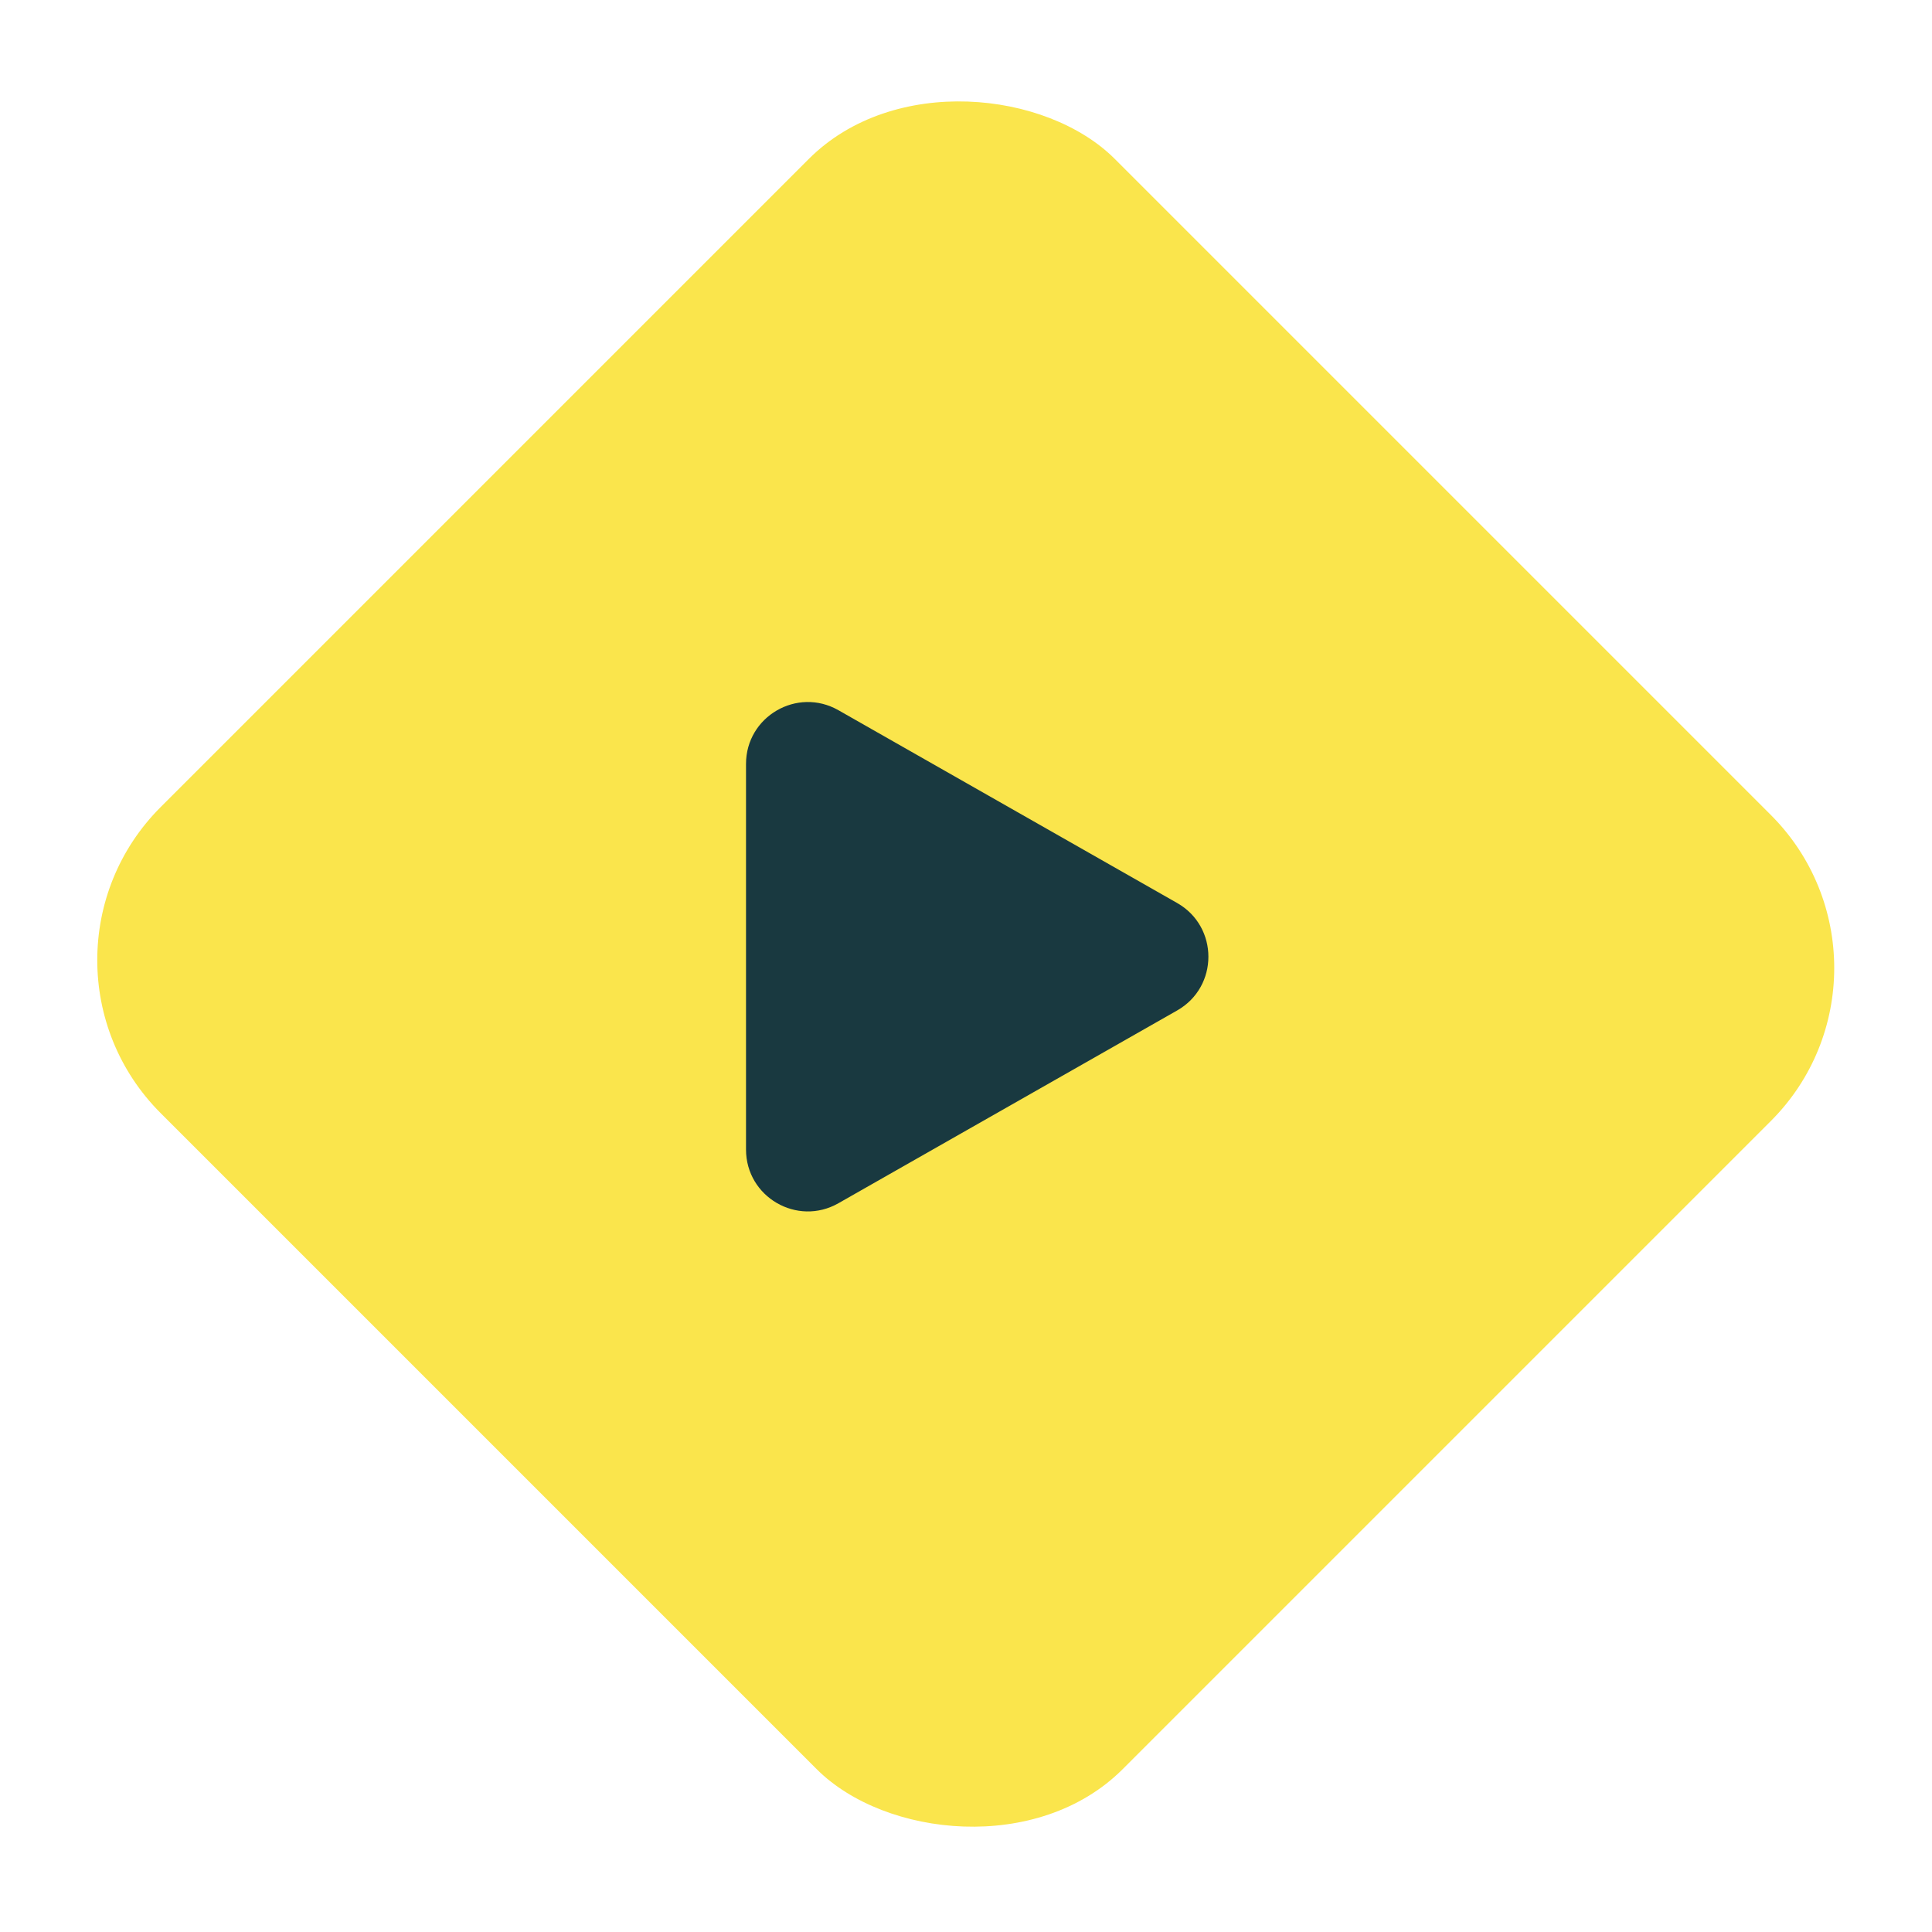 <svg width="125" height="125" viewBox="0 0 125 125" fill="none" xmlns="http://www.w3.org/2000/svg">
<rect x="0.494" y="62.119" width="87.306" height="88.027" rx="14" transform="rotate(-45 0.494 62.119)" fill="#FAE54C"/>
<path d="M76.161 58.424C78.857 59.958 78.857 63.843 76.161 65.377L54.245 77.85C51.578 79.368 48.267 77.442 48.267 74.374L48.267 49.426C48.267 46.358 51.578 44.432 54.245 45.95L76.161 58.424Z" fill="#193940"/>
</svg>
